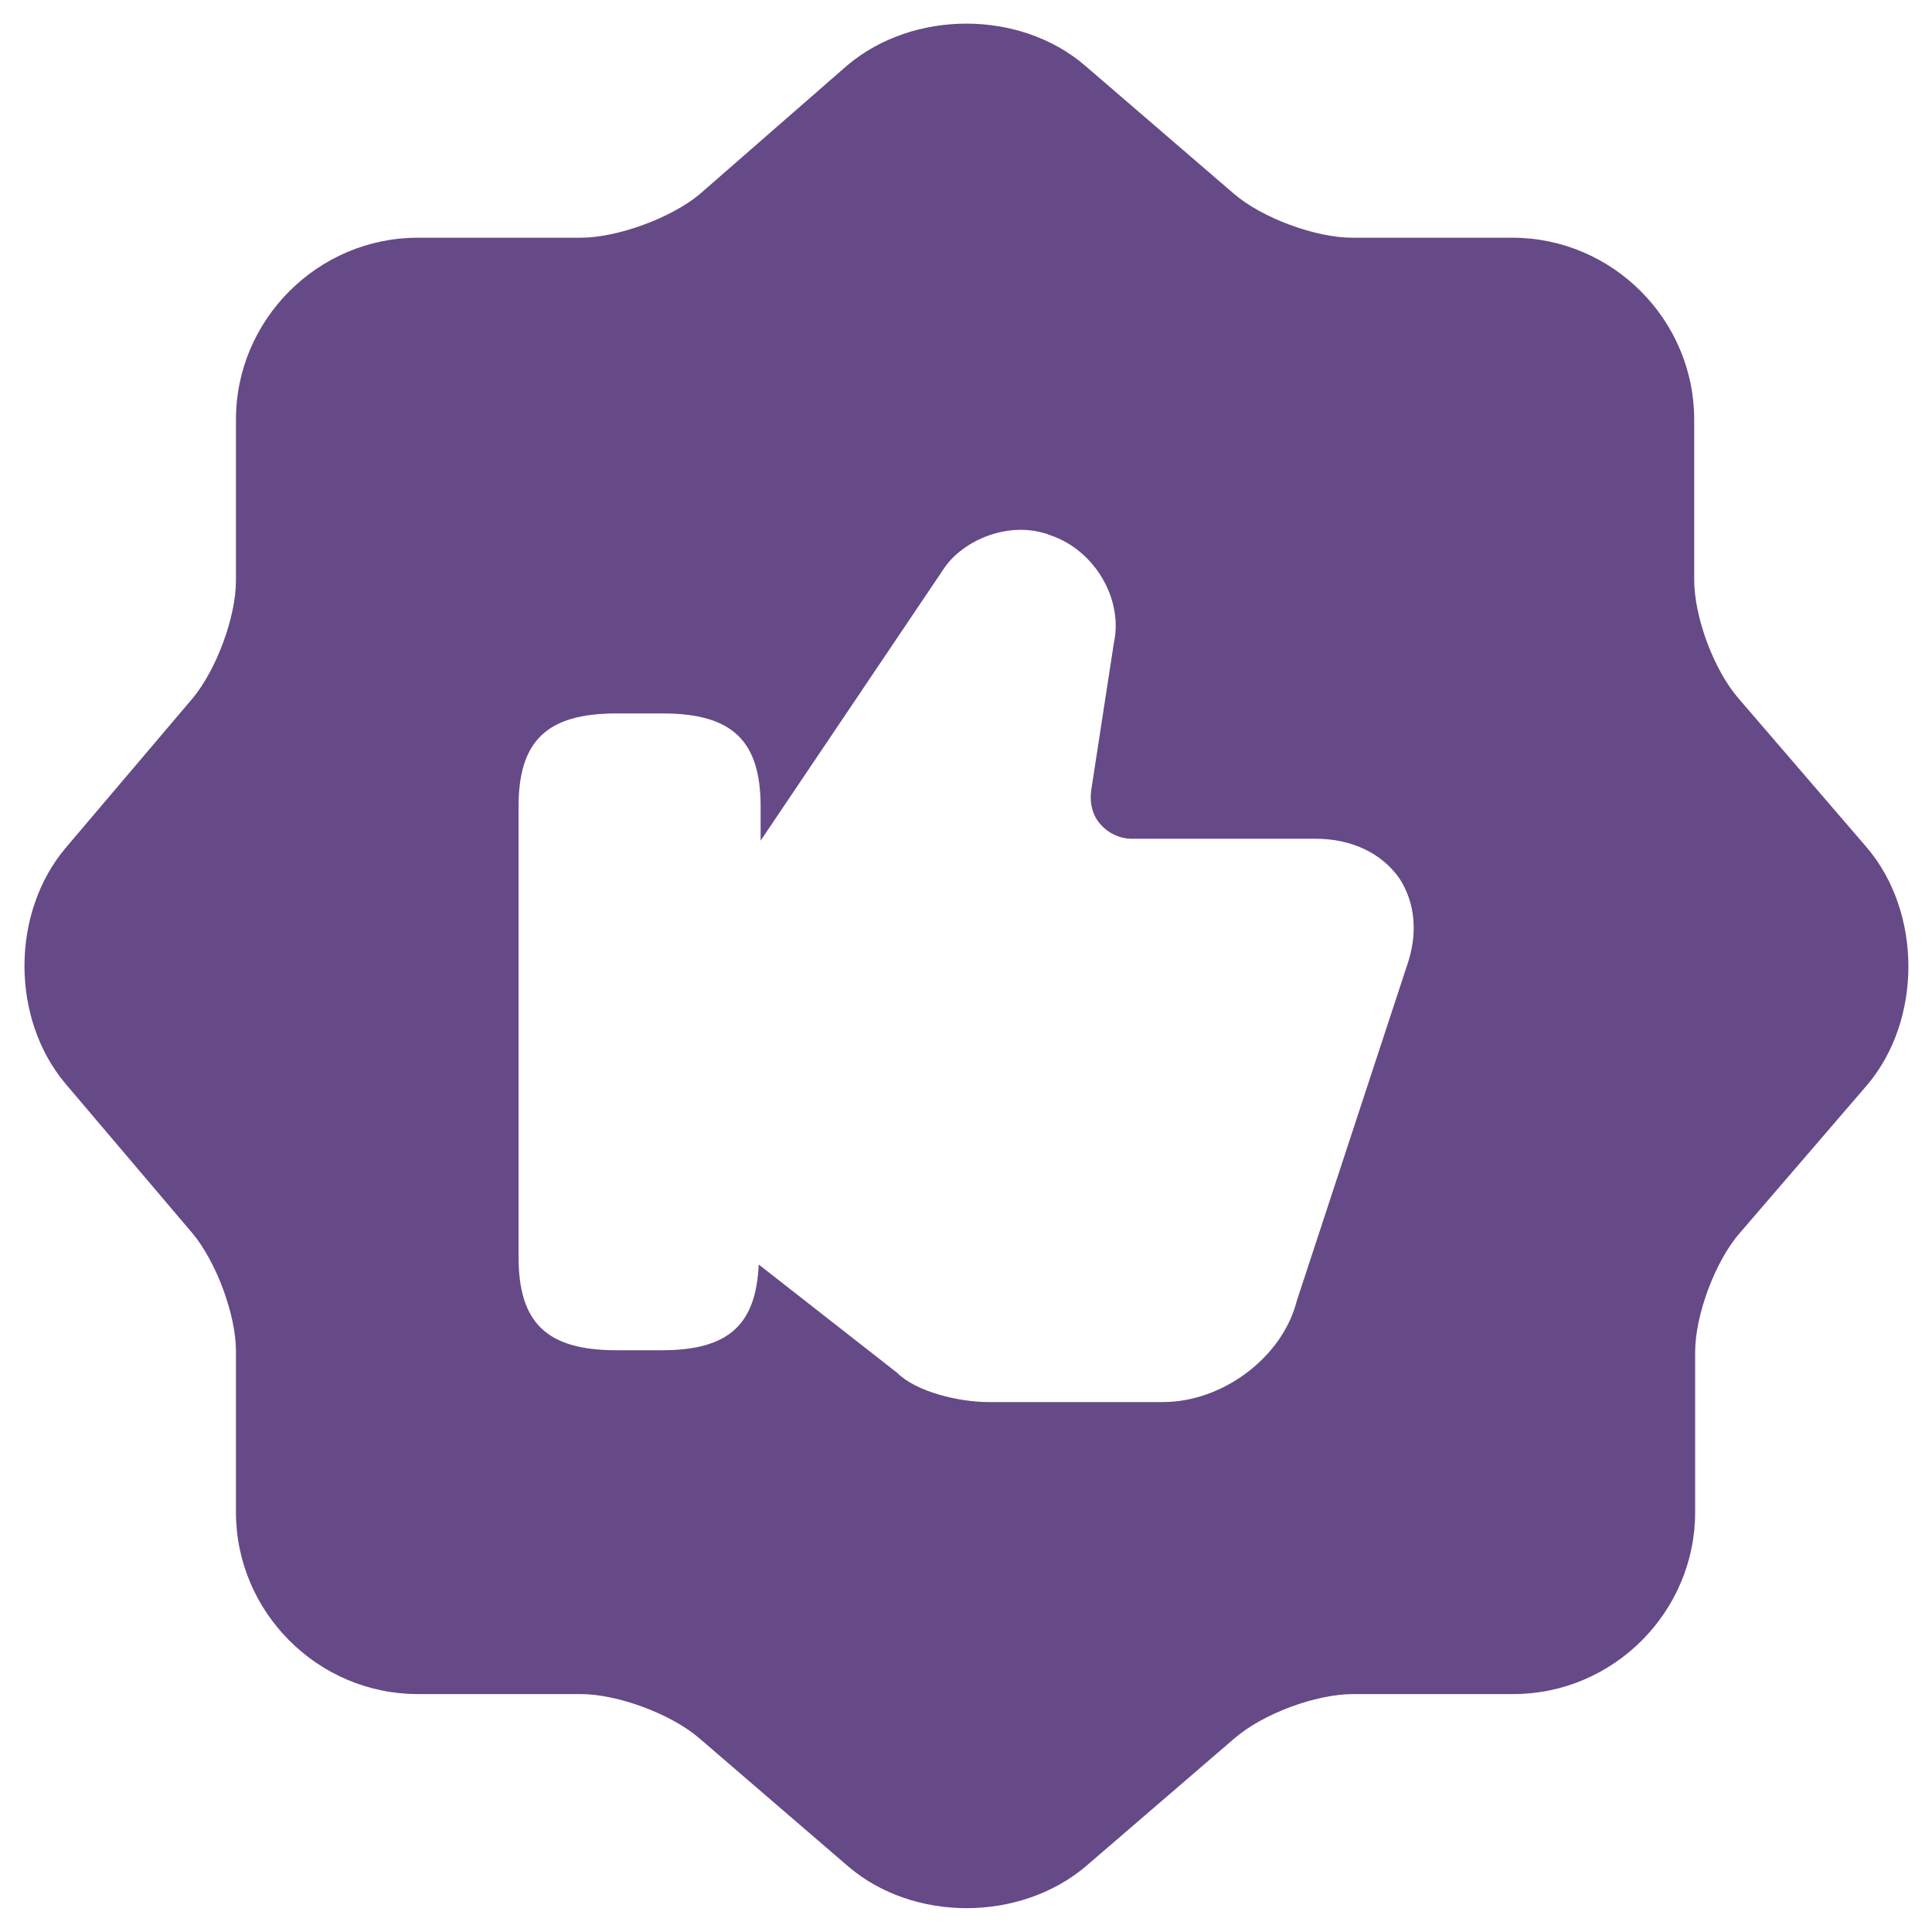 <svg width="47" height="47" viewBox="0 0 47 47" fill="none" xmlns="http://www.w3.org/2000/svg">
<path d="M45.408 20.61L42.292 16.989C41.696 16.302 41.215 15.018 41.215 14.102V10.206C41.215 7.777 39.221 5.783 36.792 5.783H32.896C32.002 5.783 30.696 5.302 30.008 4.706L26.388 1.589C24.806 0.237 22.217 0.237 20.613 1.589L17.015 4.729C16.327 5.302 15.021 5.783 14.127 5.783H10.163C7.733 5.783 5.74 7.777 5.74 10.206V14.125C5.74 15.018 5.258 16.302 4.685 16.989L1.592 20.633C0.263 22.214 0.263 24.781 1.592 26.362L4.685 30.006C5.258 30.694 5.74 31.977 5.74 32.871V36.789C5.74 39.218 7.733 41.212 10.163 41.212H14.127C15.021 41.212 16.327 41.694 17.015 42.289L20.636 45.406C22.217 46.758 24.806 46.758 26.41 45.406L30.031 42.289C30.719 41.694 32.002 41.212 32.919 41.212H36.815C39.244 41.212 41.238 39.218 41.238 36.789V32.894C41.238 32 41.719 30.694 42.315 30.006L45.431 26.385C46.761 24.804 46.761 22.192 45.408 20.61ZM34.225 23.498L31.544 31.656C31.2 33.008 29.756 34.108 28.29 34.108H24.05C23.317 34.108 22.285 33.856 21.827 33.398L18.458 30.762C18.39 32.229 17.725 32.848 16.098 32.848H14.998C13.302 32.848 12.615 32.183 12.615 30.579V19.625C12.615 18.021 13.302 17.356 14.998 17.356H16.121C17.817 17.356 18.504 18.021 18.504 19.625V20.45L22.95 13.85C23.408 13.139 24.577 12.635 25.563 13.025C26.64 13.392 27.327 14.583 27.098 15.637L26.548 19.212C26.502 19.533 26.571 19.831 26.777 20.06C26.96 20.267 27.235 20.404 27.533 20.404H32.002C32.873 20.404 33.606 20.748 34.042 21.366C34.431 21.962 34.5 22.718 34.225 23.498Z" fill="#654A87"/>
</svg>
